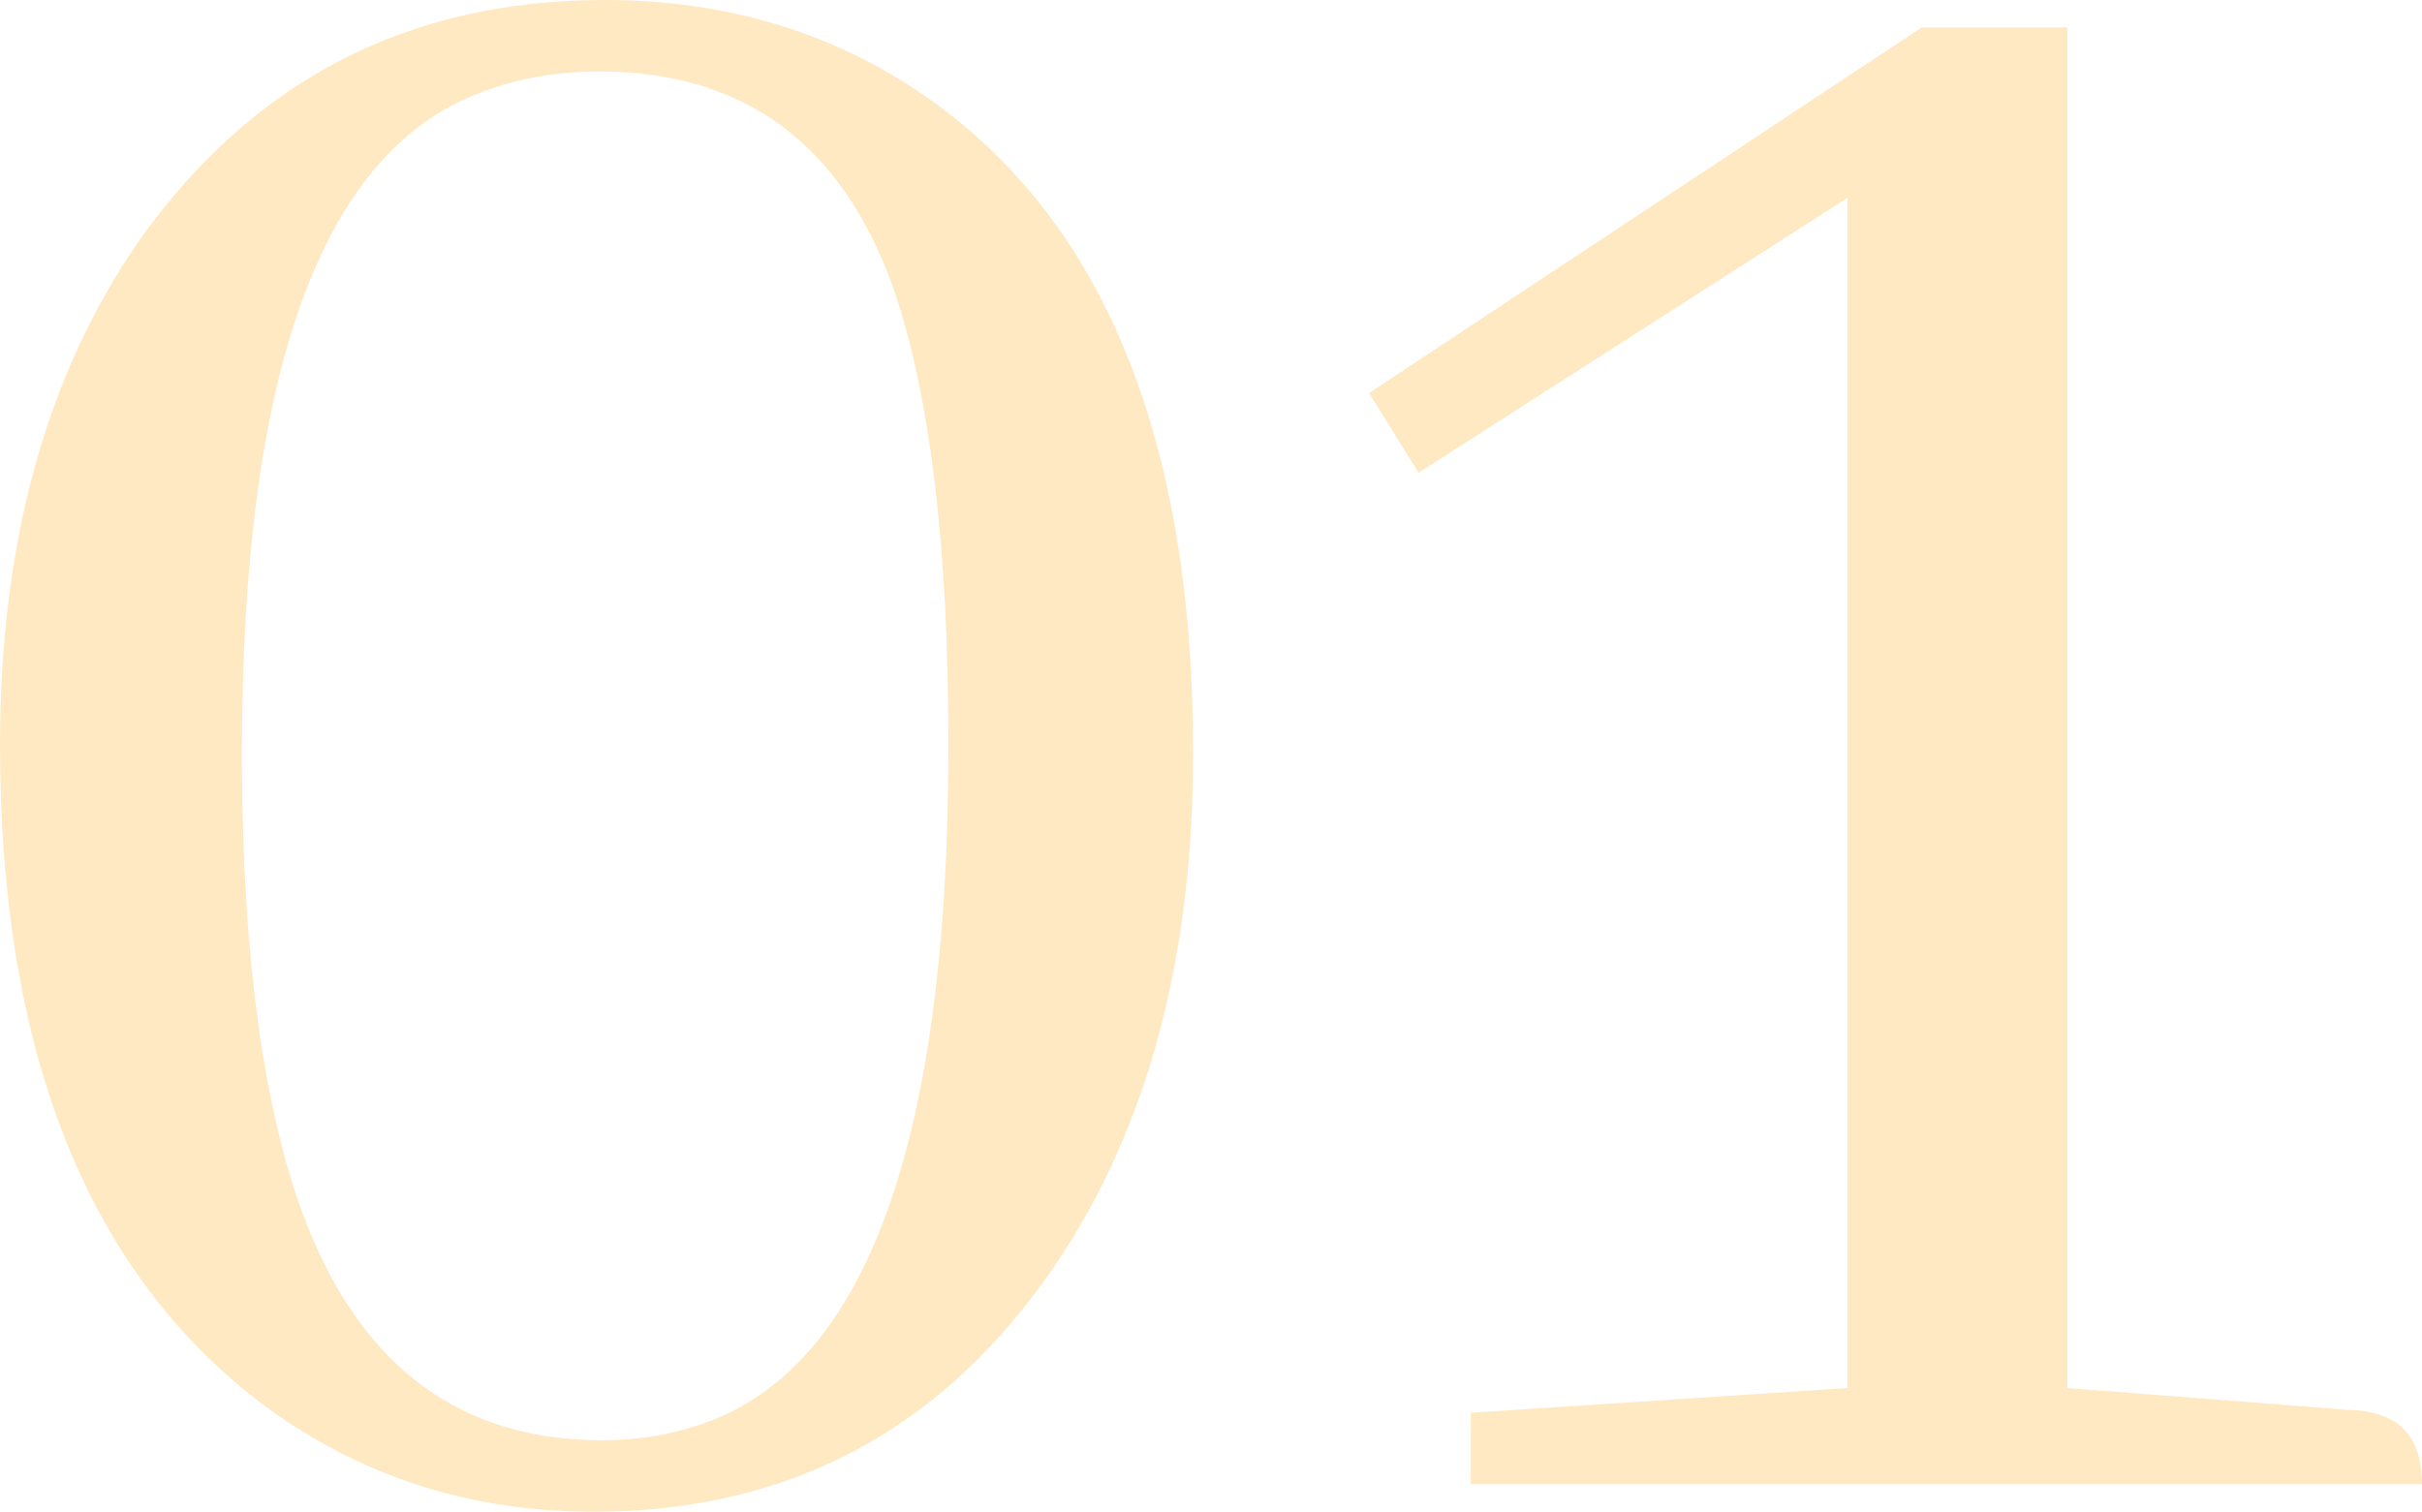 <svg xmlns="http://www.w3.org/2000/svg" width="275.312" height="171.875" viewBox="0 0 275.312 171.875">
    <path opacity=".6" fill="#ffda99" d="M102.812 9.375c21.875 13.75 32.812 39.17 32.812 76.25 0 23.335-5.21 42.71-15.625 58.125-12.71 18.75-30.21 28.125-52.5 28.125-13.96 0-26.355-3.955-37.19-11.875C10.104 145 0 119.896 0 84.688c0-23.125 5.312-42.29 15.938-57.5C28.853 9.062 46.455 0 68.75 0c12.705 0 24.062 3.125 34.062 9.375zm-25 153.125c20-5.205 30-31.143 30-77.812 0-22.5-2.085-39.79-6.25-51.875C95.728 16.357 84.58 8.125 68.125 8.125c-5 0-9.585.835-13.75 2.5C36.455 17.5 27.5 42.5 27.5 85.625c0 17.71 1.455 32.396 4.375 44.062 5.625 22.71 17.812 34.062 36.562 34.062 3.33 0 6.456-.415 9.375-1.25zM235 3.125v154.688l32.188 2.5c.83 0 1.665.107 2.5.312 3.75.835 5.625 3.545 5.625 8.125H167.188v-8.125L210 157.812V22.5l-48.75 31.25-5.625-9.062 62.812-41.562H235z"/>
</svg>
